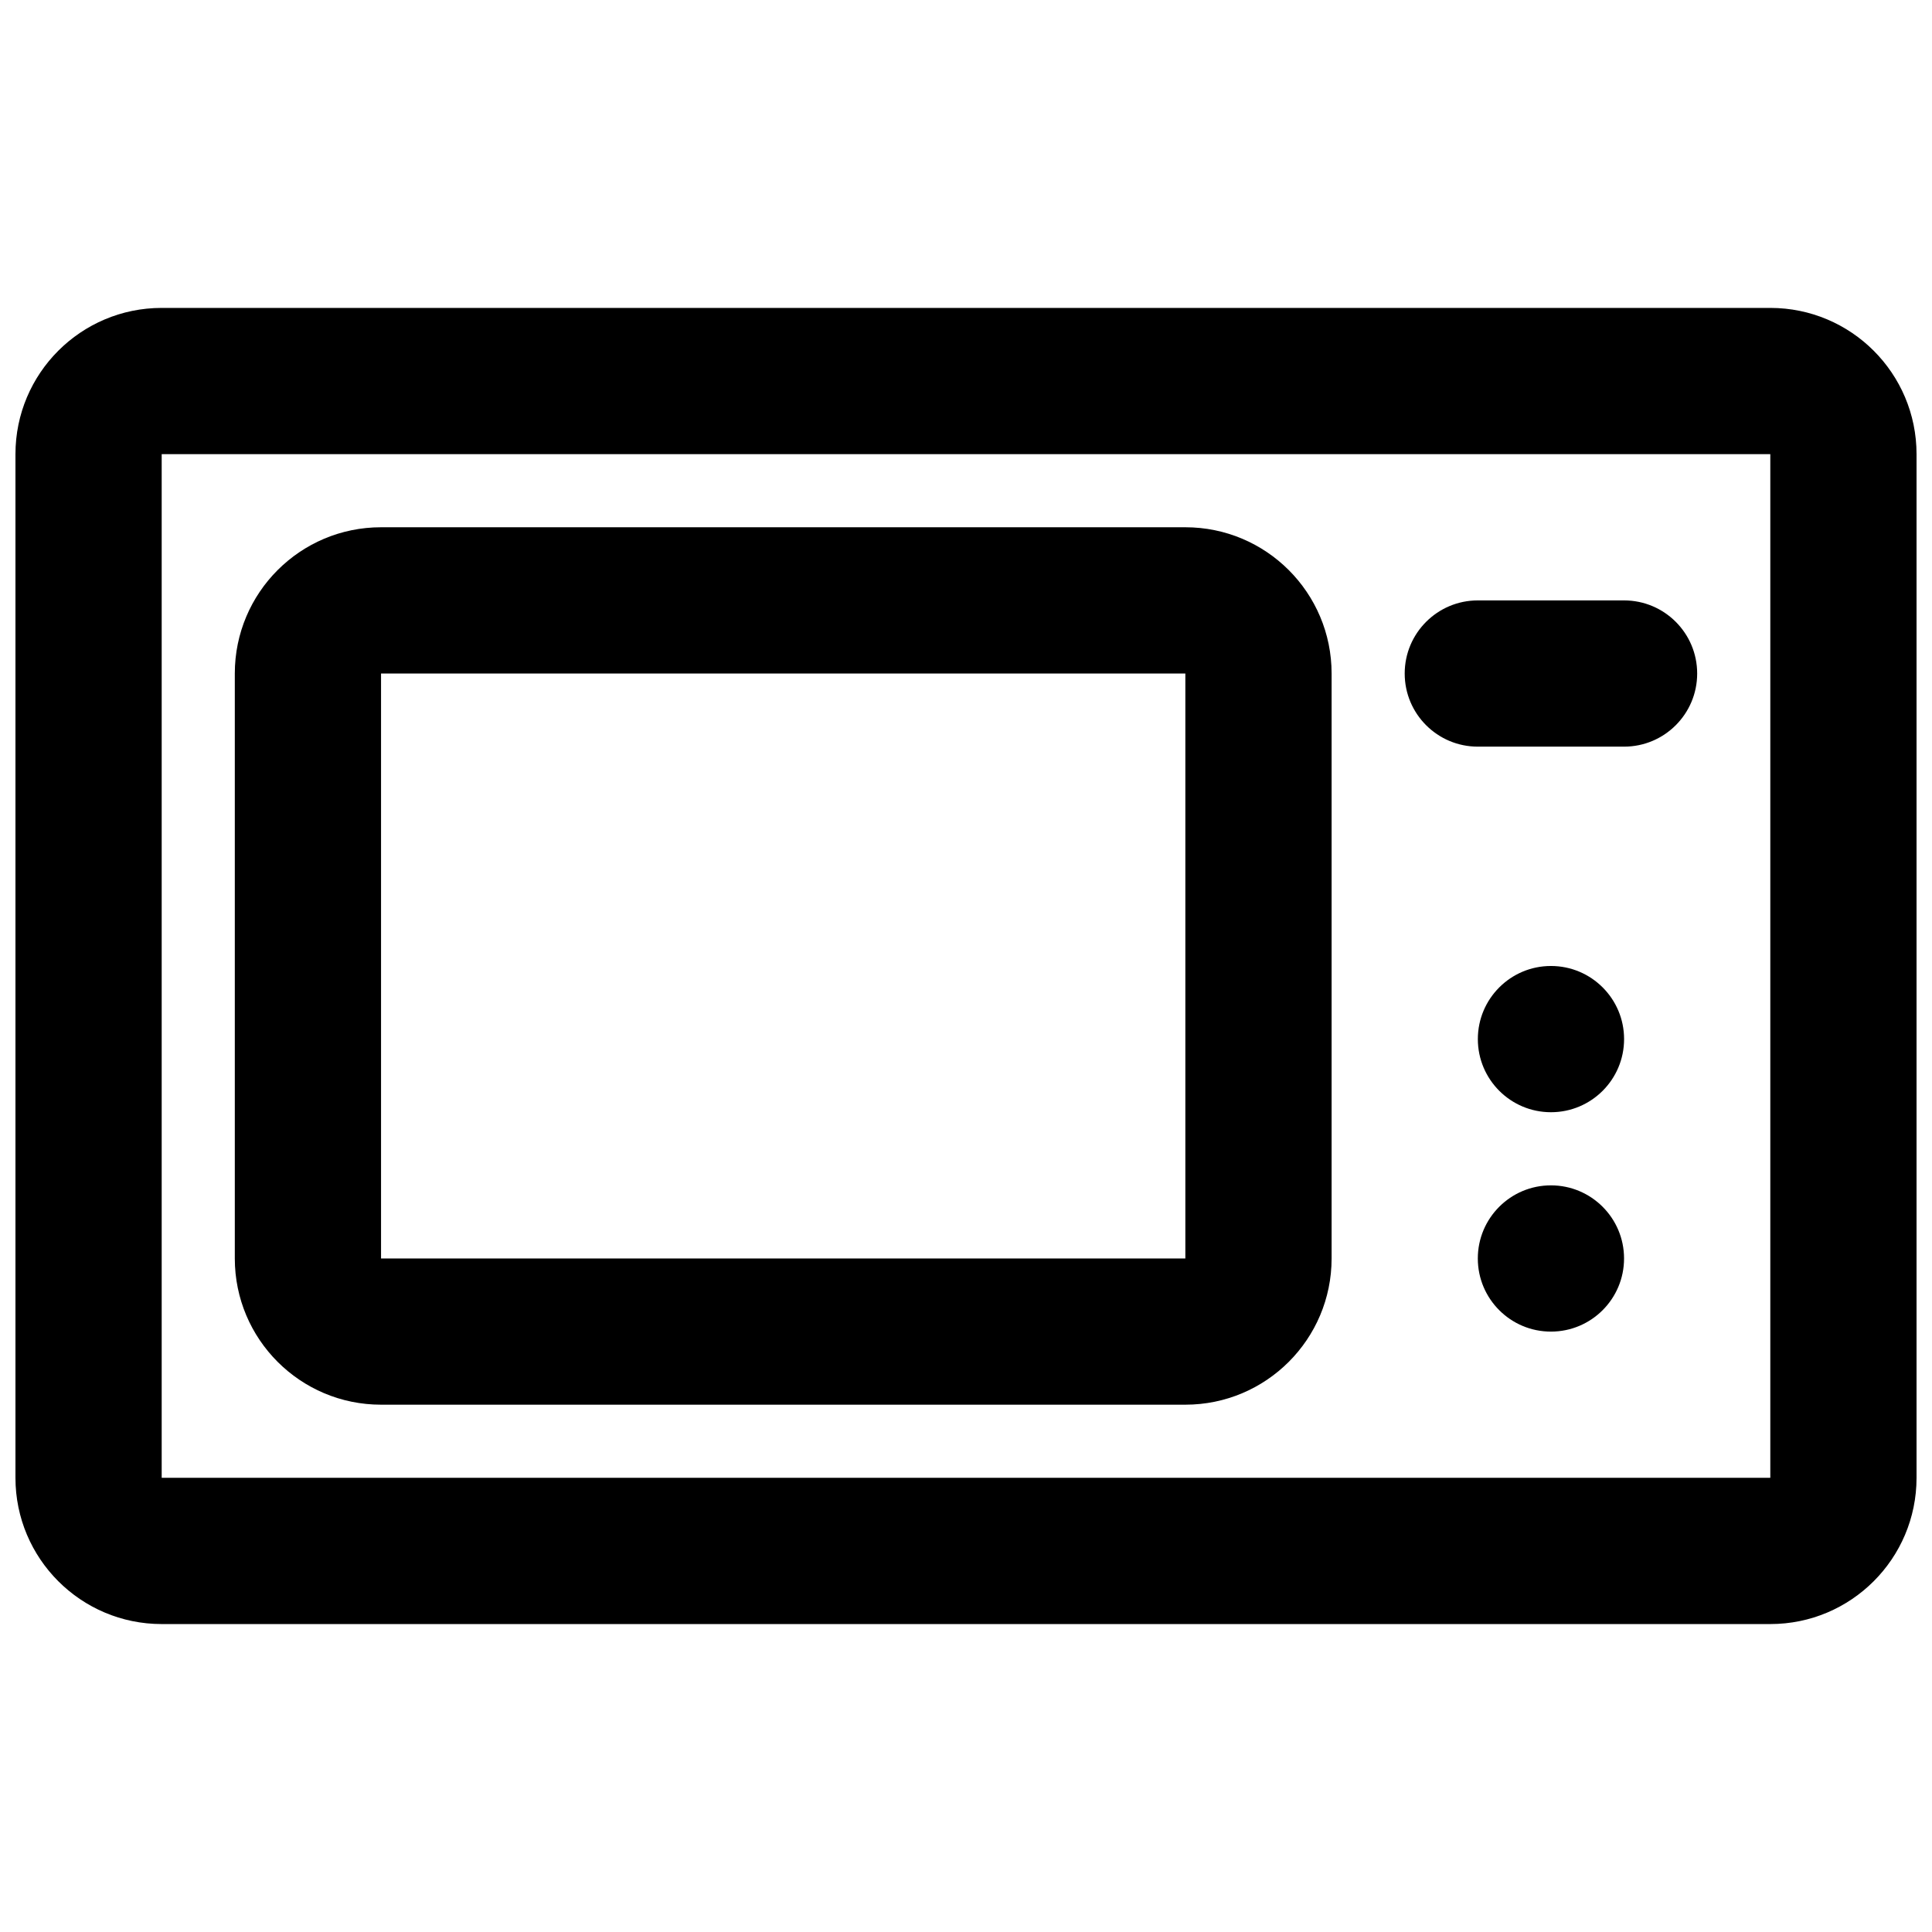 <?xml version="1.0" encoding="UTF-8"?>
<!-- Uploaded to: SVG Find, www.svgrepo.com, Generator: SVG Find Mixer Tools -->
<svg width="800px" height="800px" version="1.1" viewBox="144 144 512 512" xmlns="http://www.w3.org/2000/svg">
 <defs>
  <clipPath id="a">
   <path d="m148.09 225h503.81v350h-503.81z"/>
  </clipPath>
 </defs>
 <path d="m244.98 283.73c-21.406 0-38.754 17.352-38.754 38.754v155.02c0 21.402 17.348 38.754 38.754 38.754h213.15c21.406 0 38.758-17.352 38.758-38.754v-155.02c0-21.402-17.352-38.754-38.758-38.754zm213.15 38.754h-213.15v155.02h213.15z" fill-rule="evenodd"/>
 <path d="m516.26 322.49c0-10.699 8.676-19.375 19.379-19.375h38.754c10.699 0 19.375 8.676 19.375 19.375 0 10.703-8.676 19.379-19.375 19.379h-38.754c-10.703 0-19.379-8.676-19.379-19.379z"/>
 <path d="m574.39 477.51c0 10.703-8.676 19.379-19.379 19.379-10.699 0-19.375-8.676-19.375-19.379 0-10.703 8.676-19.379 19.375-19.379 10.703 0 19.379 8.676 19.379 19.379z"/>
 <path d="m555.02 438.75c10.703 0 19.379-8.676 19.379-19.379 0-10.699-8.676-19.375-19.379-19.375-10.699 0-19.375 8.676-19.375 19.375 0 10.703 8.676 19.379 19.375 19.379z"/>
 <g clip-path="url(#a)">
  <path d="m186.85 225.6c-21.402 0-38.754 17.352-38.754 38.758v271.28c0 21.402 17.352 38.754 38.754 38.754h426.3c21.406 0 38.754-17.352 38.754-38.754v-271.28c0-21.406-17.348-38.758-38.754-38.758zm426.3 38.758h-426.3v271.28h426.3z" fill-rule="evenodd"/>
 </g>
</svg>